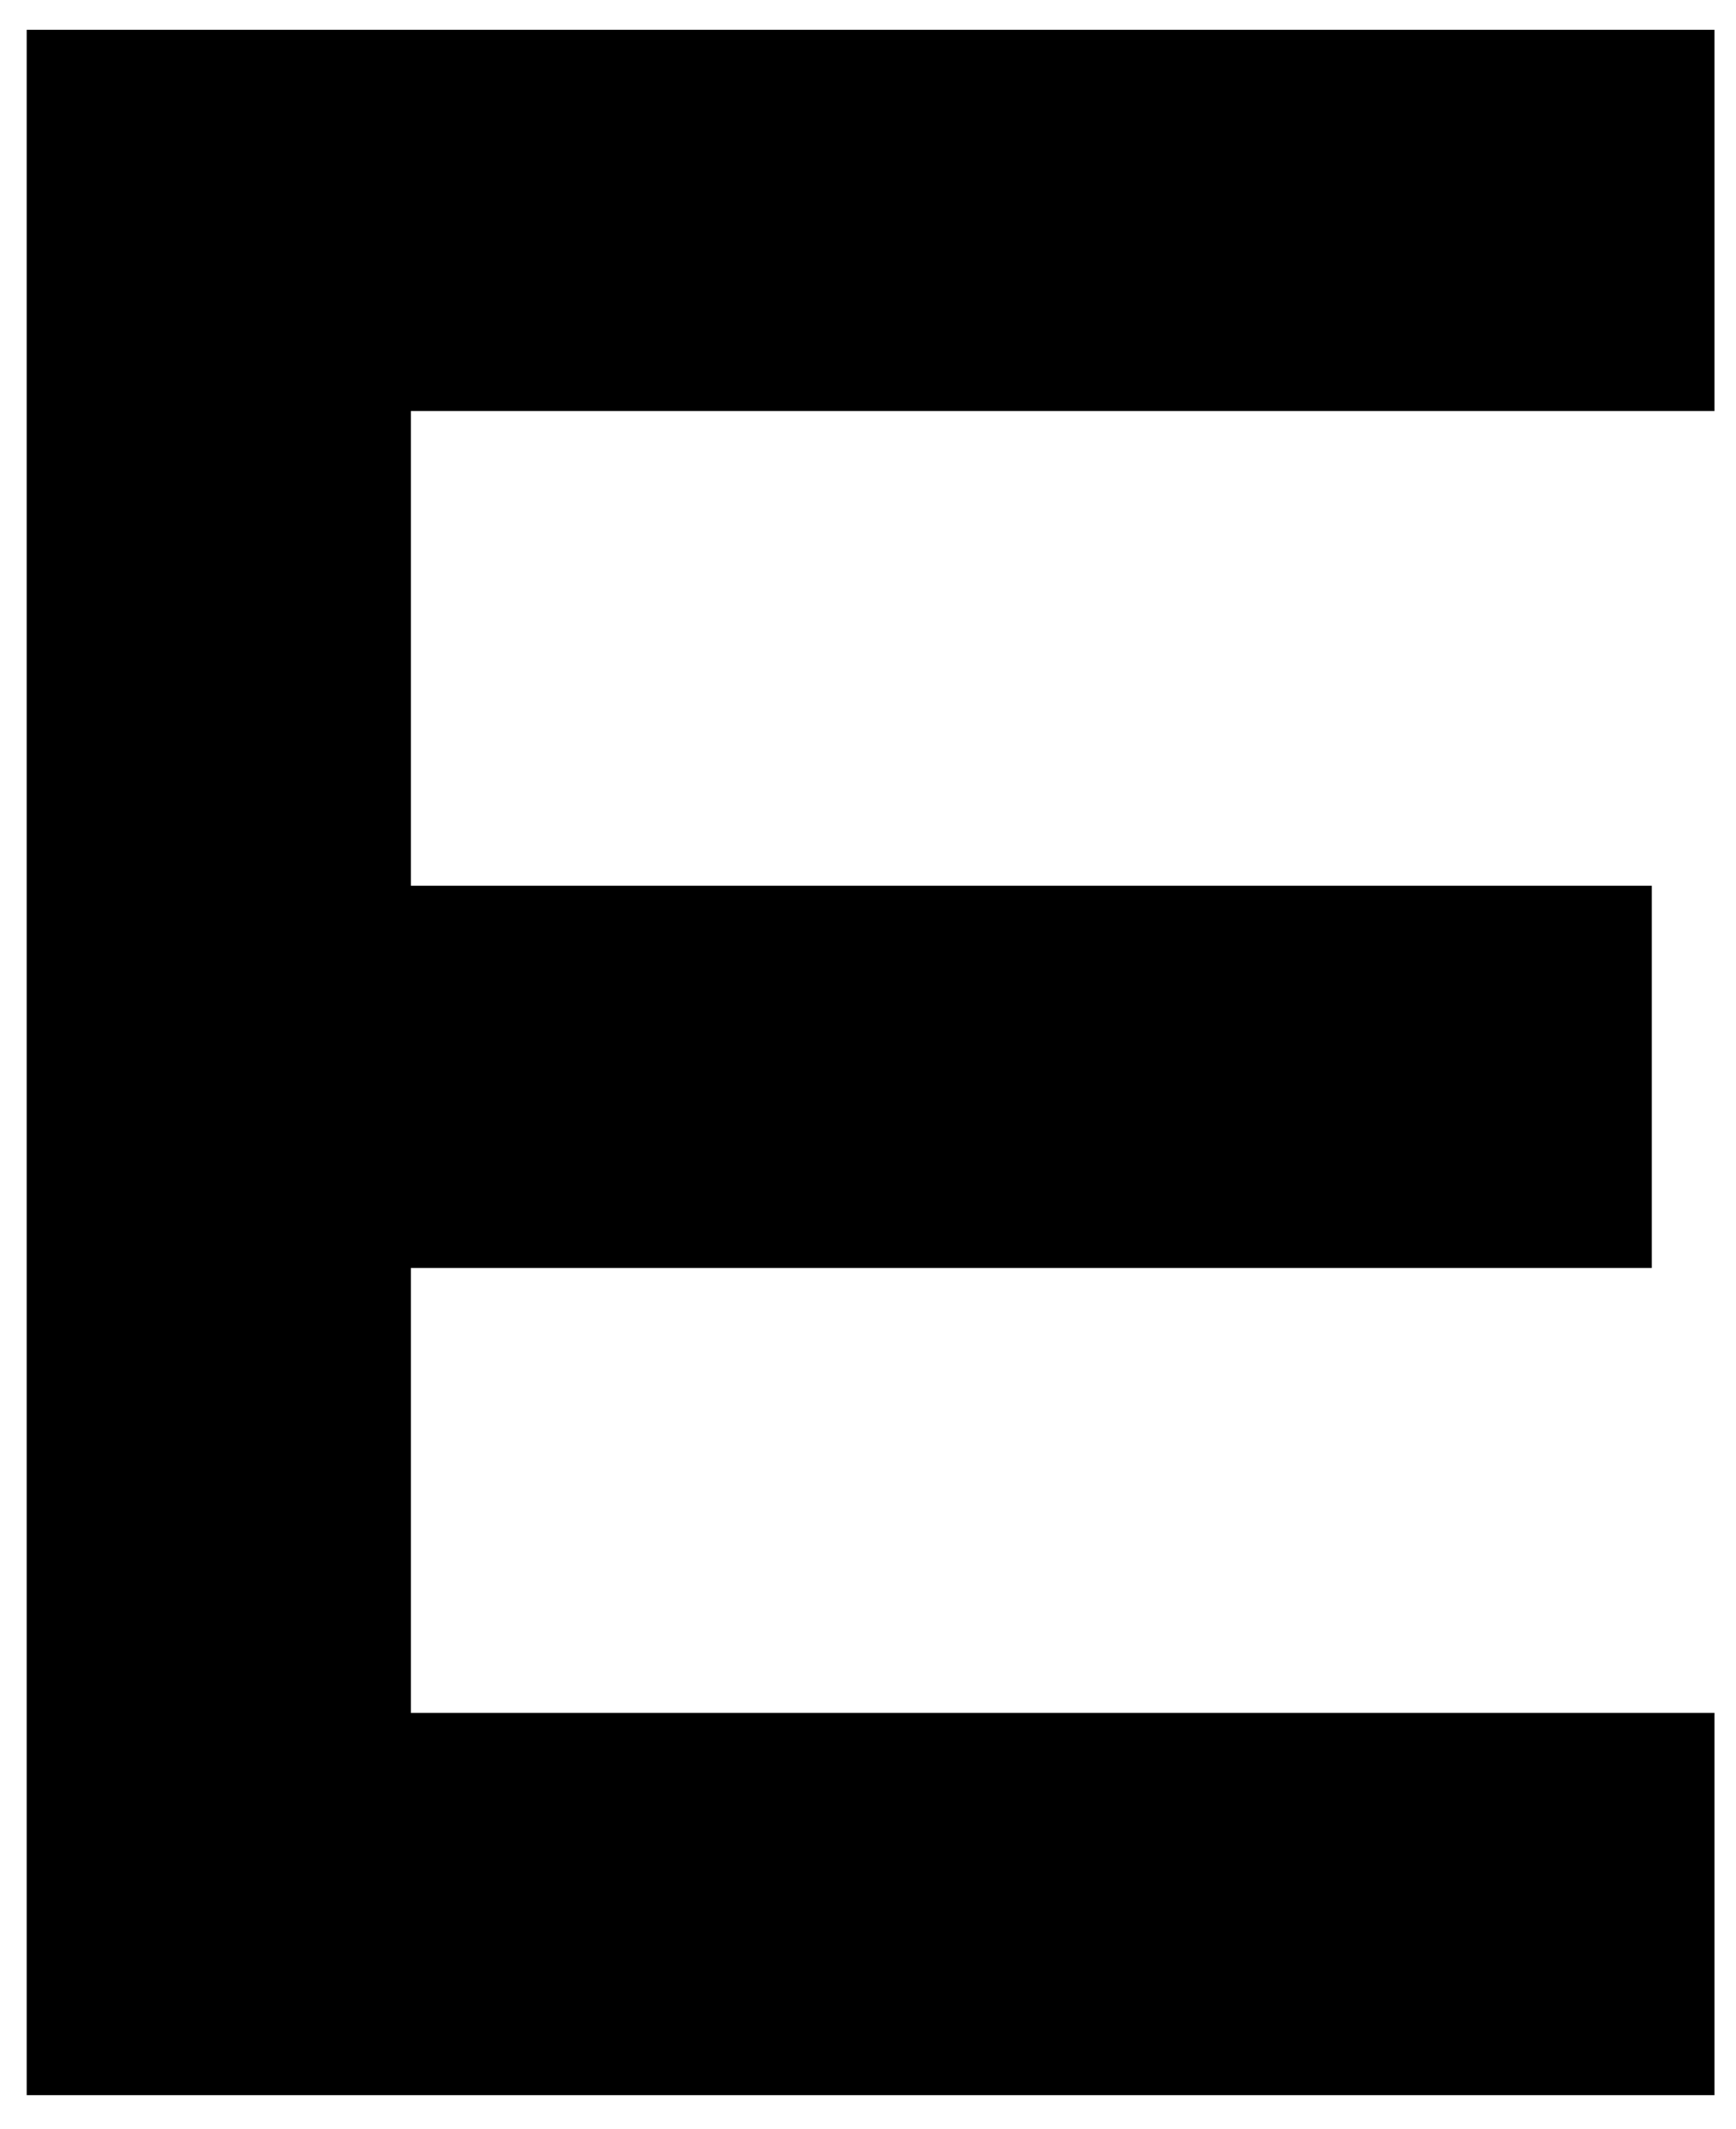 <?xml version="1.0" encoding="UTF-8"?> <!-- Generator: Adobe Illustrator 21.0.0, SVG Export Plug-In . SVG Version: 6.00 Build 0) --> <svg xmlns="http://www.w3.org/2000/svg" xmlns:xlink="http://www.w3.org/1999/xlink" id="Слой_1" x="0px" y="0px" viewBox="0 0 169 207.2" style="enable-background:new 0 0 169 207.2;" xml:space="preserve"> <polygon points="119.7,2.9 40,2.9 23.2,2.9 2.6,2.9 2.6,203.9 23.2,203.9 40,203.9 119.7,203.9 166.9,203.9 166.9,169.5 166.9,166.7 40,166.7 40,123.4 160.8,123.4 160.8,123.1 160.8,86.4 160.8,86.2 40,86.2 40,40 166.9,40 166.9,40 166.9,2.9 "></polygon> </svg> 
